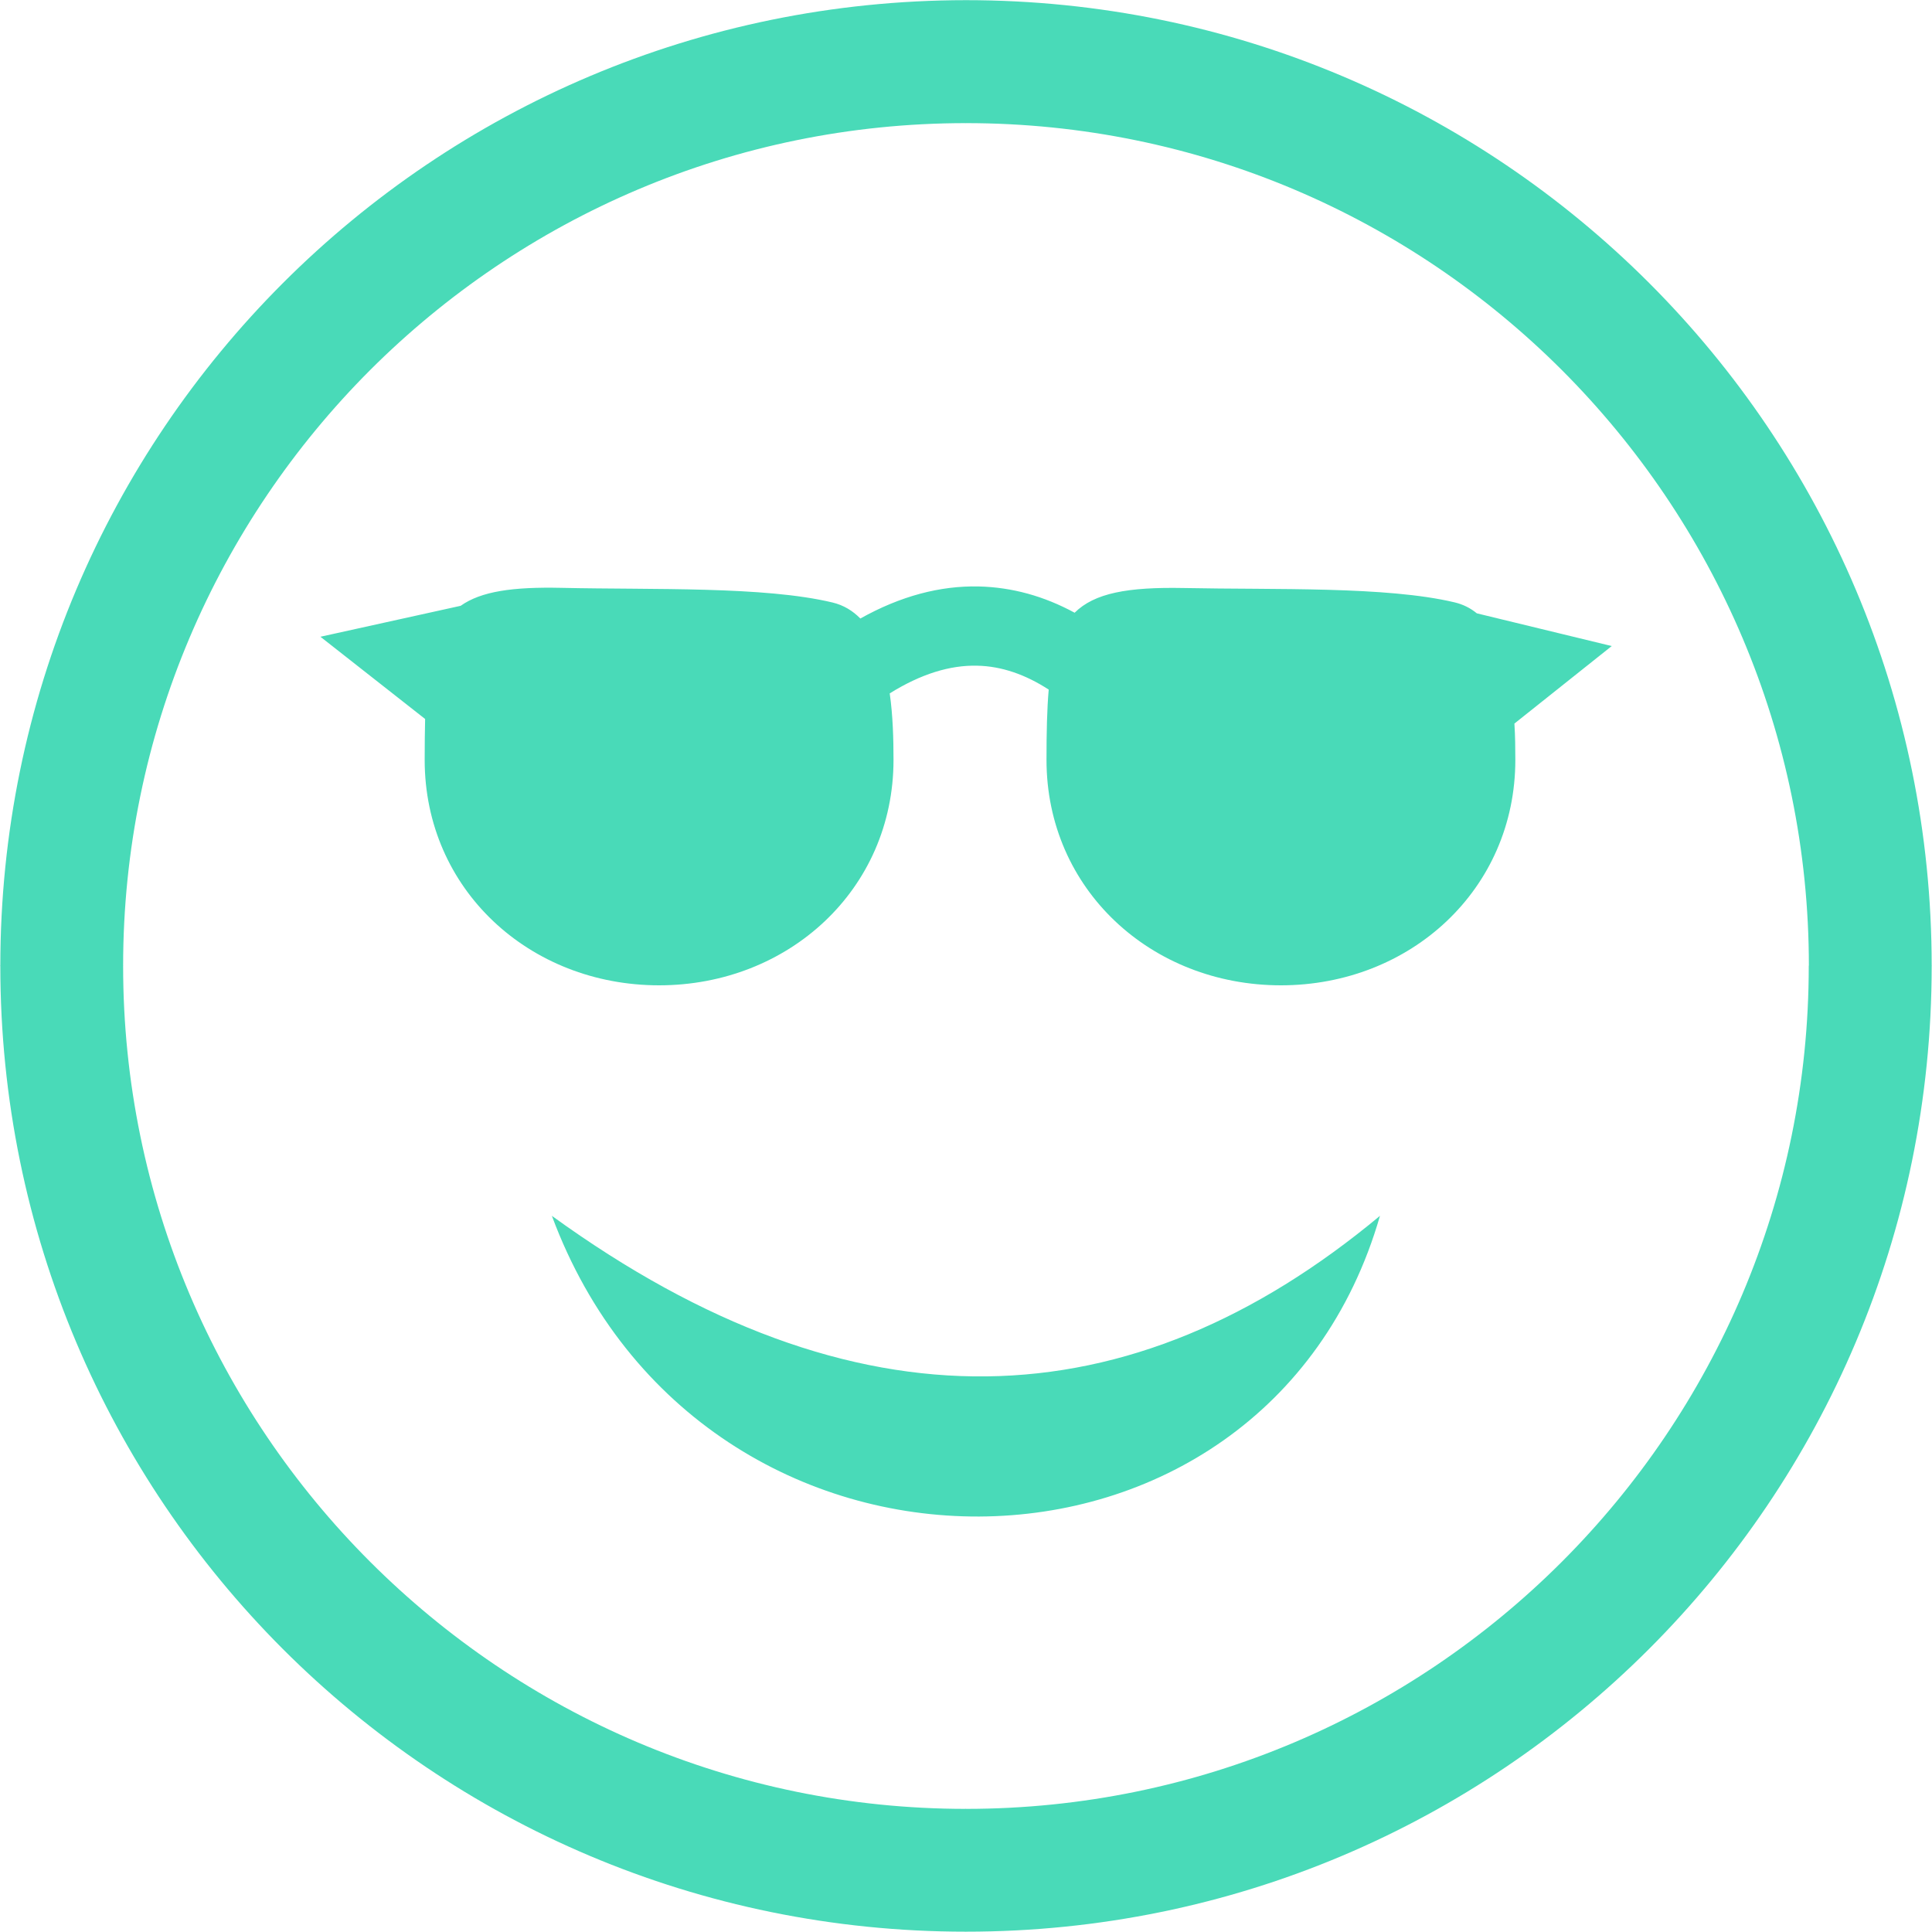 <svg width="48" height="48" viewBox="0 0 48 48" fill="none" xmlns="http://www.w3.org/2000/svg">
<g clip-path="url(#clip0_2279_467)">
<path d="M24 0.004C30.629 0.004 36.629 2.688 40.969 7.027C45.309 11.367 47.992 17.367 47.992 23.996H47.996V24H47.992C47.992 30.629 45.309 36.629 40.969 40.969C36.629 45.309 30.629 47.992 24 47.992V47.996H23.996V47.992C17.367 47.992 11.367 45.309 7.027 40.969C2.691 36.629 0.008 30.629 0.008 24H0V23.996H0.008C0.008 17.371 2.691 11.371 7.031 7.031C11.371 2.691 17.371 0.008 24 0.004ZM34.285 30.207C28.09 35.363 21.273 35.688 13.711 30.207C17.438 40.246 31.438 40.09 34.285 30.207ZM20.684 14.969C20.961 15.035 21.188 15.176 21.375 15.367C22.379 14.805 23.359 14.551 24.312 14.57C25.148 14.59 25.941 14.812 26.699 15.223C27.191 14.734 28.02 14.582 29.41 14.609C31.688 14.656 34.438 14.562 36.137 14.965C36.352 15.016 36.535 15.109 36.691 15.238L40.043 16.051L37.625 17.977C37.645 18.289 37.648 18.594 37.648 18.879C37.648 22.098 35.039 24.48 31.824 24.48C28.605 24.48 26 22.098 26 18.879C26 18.199 26.012 17.625 26.055 17.133C25.477 16.758 24.883 16.551 24.277 16.539C23.605 16.523 22.883 16.742 22.105 17.227C22.184 17.781 22.199 18.367 22.199 18.879C22.199 22.098 19.59 24.48 16.375 24.48C13.156 24.48 10.551 22.098 10.551 18.879C10.551 18.512 10.555 18.176 10.562 17.863L7.961 15.82L11.445 15.051C11.953 14.691 12.738 14.578 13.957 14.605C16.234 14.656 18.984 14.562 20.684 14.969ZM24 3.059V3.066H23.996L24 3.059C18.223 3.059 12.988 5.406 9.195 9.195C5.406 12.988 3.059 18.223 3.059 23.996H3.062V24H3.059C3.059 29.777 5.406 35.012 9.195 38.801C12.988 42.594 18.223 44.941 23.996 44.941V44.934H24V44.941C29.777 44.941 35.012 42.594 38.801 38.805C42.594 35.012 44.938 29.777 44.938 24H44.934V23.996H44.941C44.941 18.223 42.594 12.988 38.805 9.195C35.012 5.402 29.777 3.059 24 3.059Z" fill="#49DAB8"/>
</g>
<defs>
<clipPath id="clip0_2279_467">
<rect width="48" height="48" fill="white"/>
</clipPath>
</defs>
</svg>
